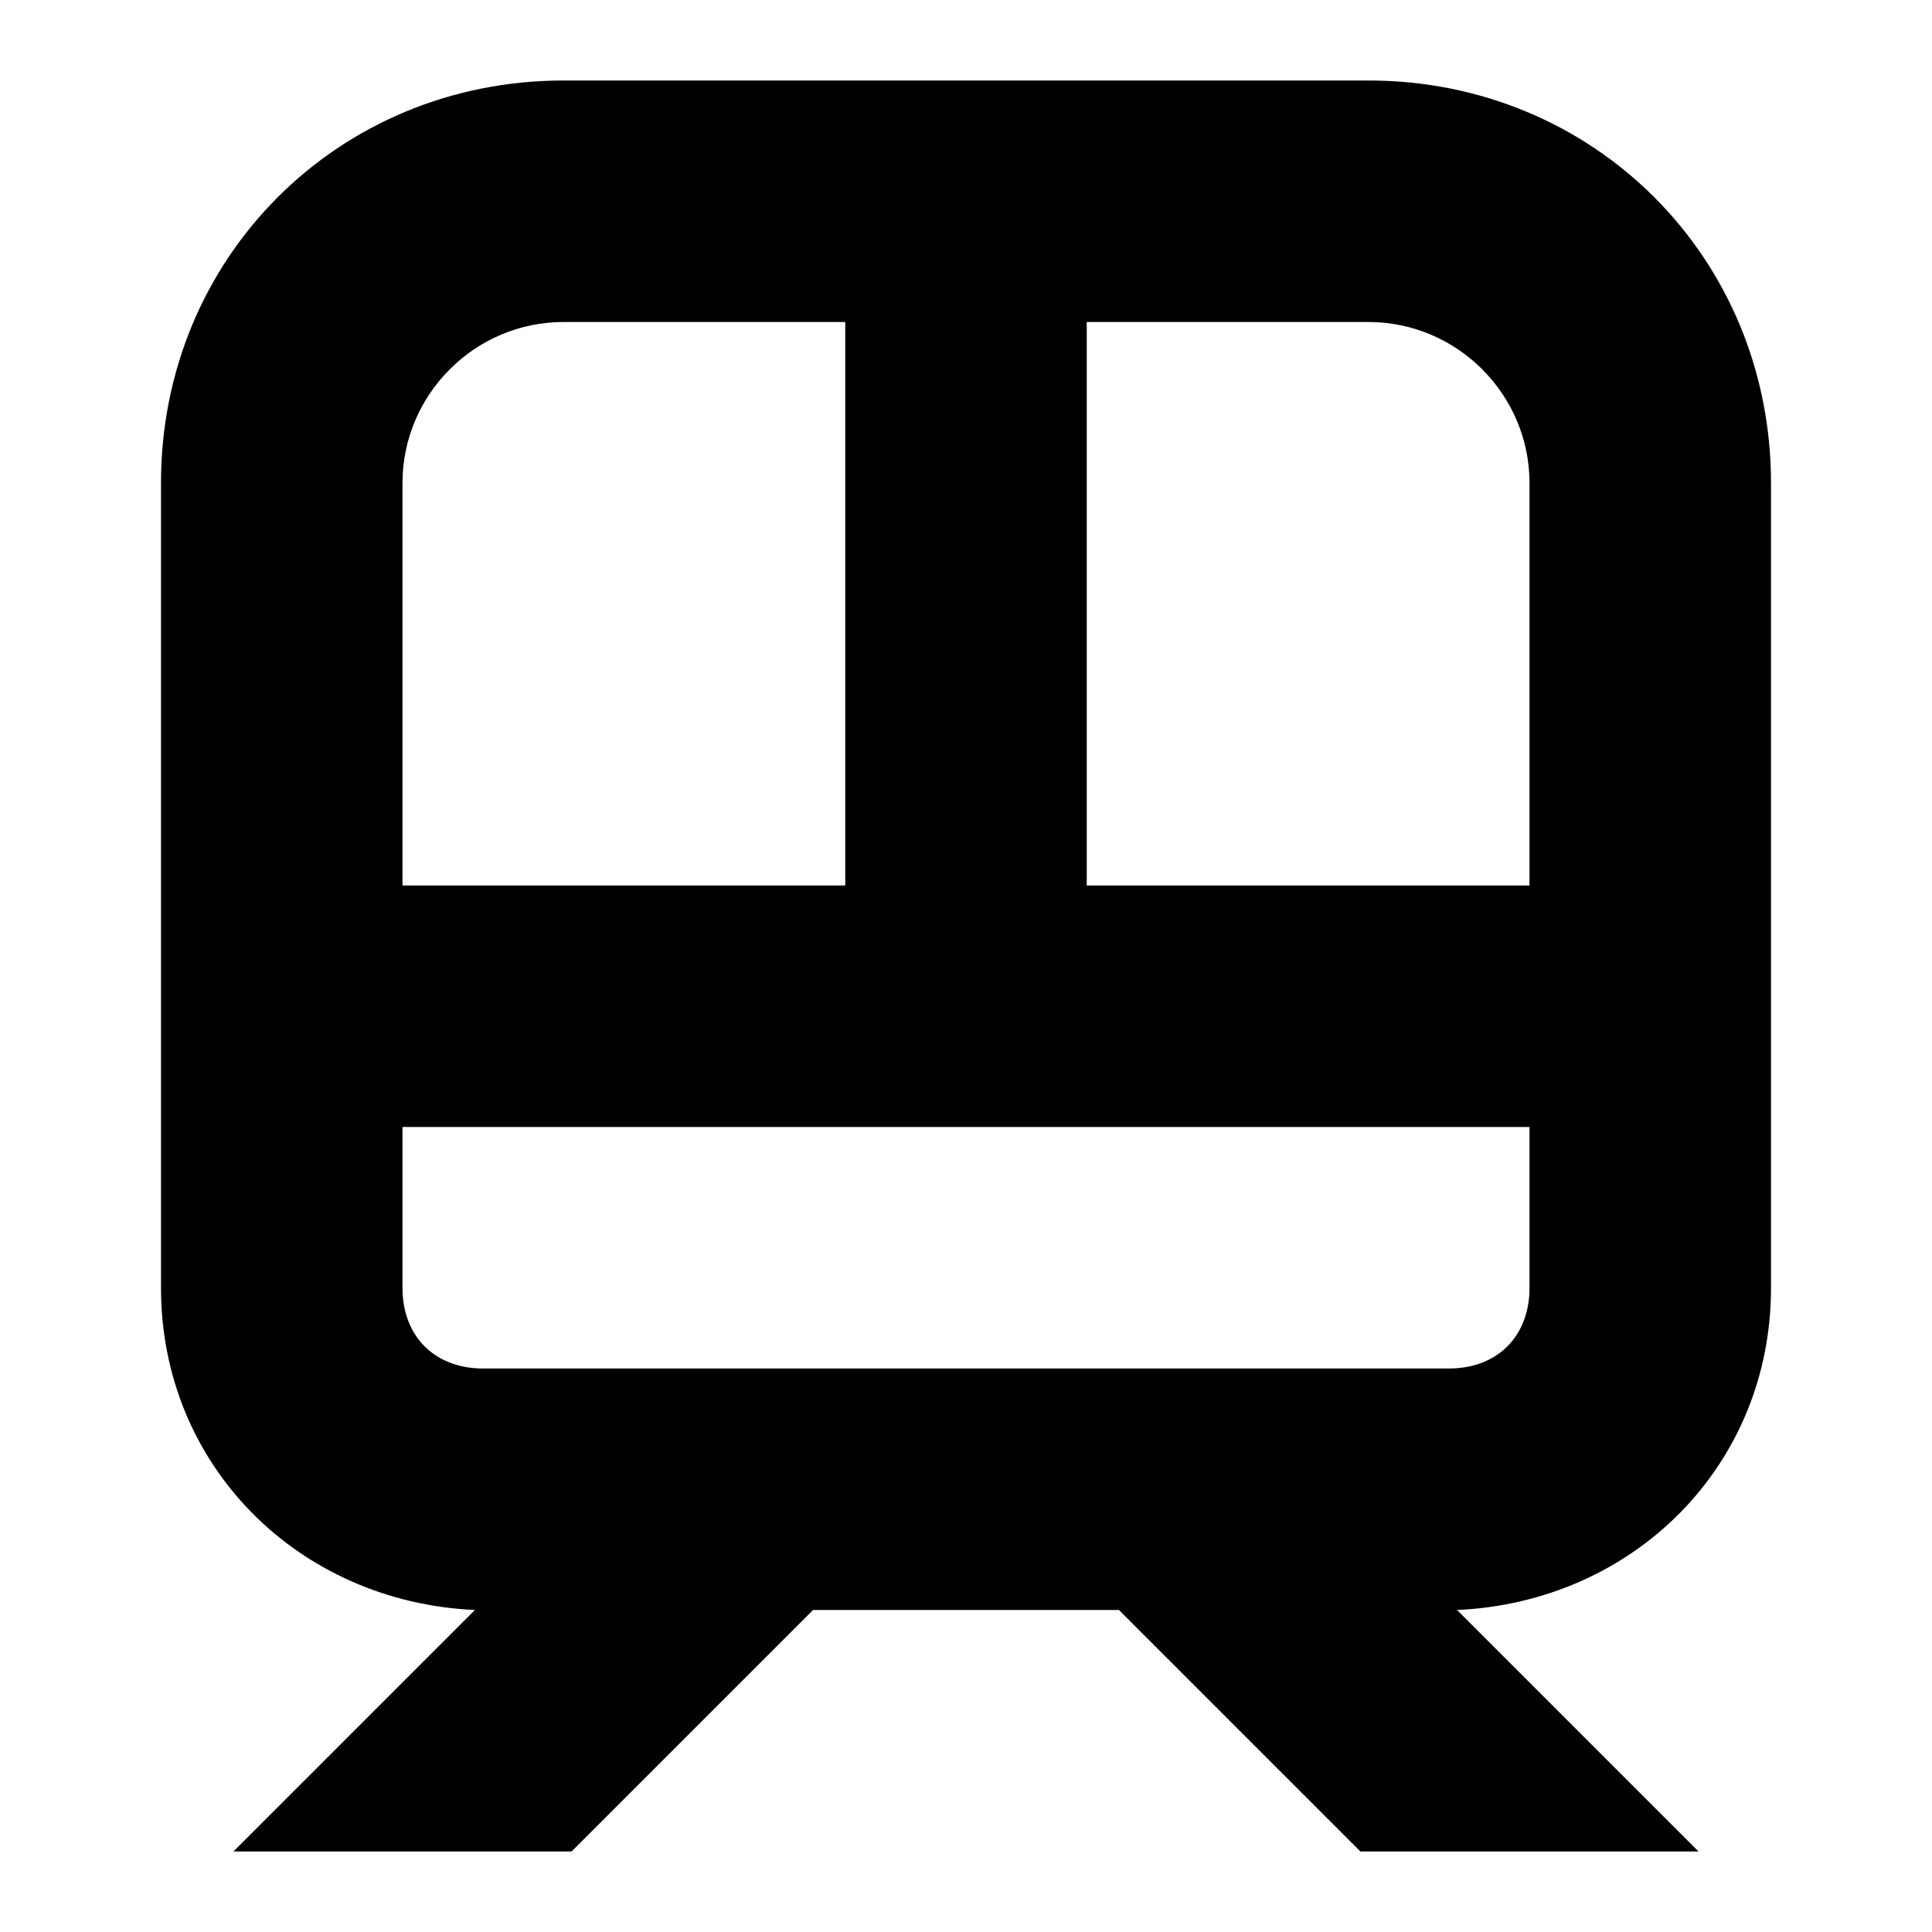 <svg width="24" height="24" viewBox="0 0 24 24" fill="none" xmlns="http://www.w3.org/2000/svg">
  <title>Train (outlined)</title>
  <g transform="matrix(
          1 0
          0 1
          2 1
        )"><path fill-rule="nonzero" clip-rule="nonzero" d="M 15 0 L 5 0 C 2.2 0 0 2.2 0 5 L 0 15 C 0 17.2 1.7 18.9 3.9 19 L 0.9 22 L 5.1 22 L 8.1 19 L 11.9 19 L 14.9 22 L 19.1 22 L 16.1 19 C 18.3 18.9 20 17.2 20 15 L 20 5 C 20 2.2 17.8 0 15 0 Z M 3 5 C 3 3.9 3.9 3 5 3 L 8.5 3 L 8.5 10 L 3 10 L 3 5 Z M 17 15 C 17 15.6 16.6 16 16 16 L 4 16 C 3.4 16 3 15.6 3 15 L 3 13 L 17 13 L 17 15 Z M 17 10 L 11.5 10 L 11.5 3 L 15 3 C 16.1 3 17 3.9 17 5 L 17 10 Z" fill="currentColor"/></g>
</svg>